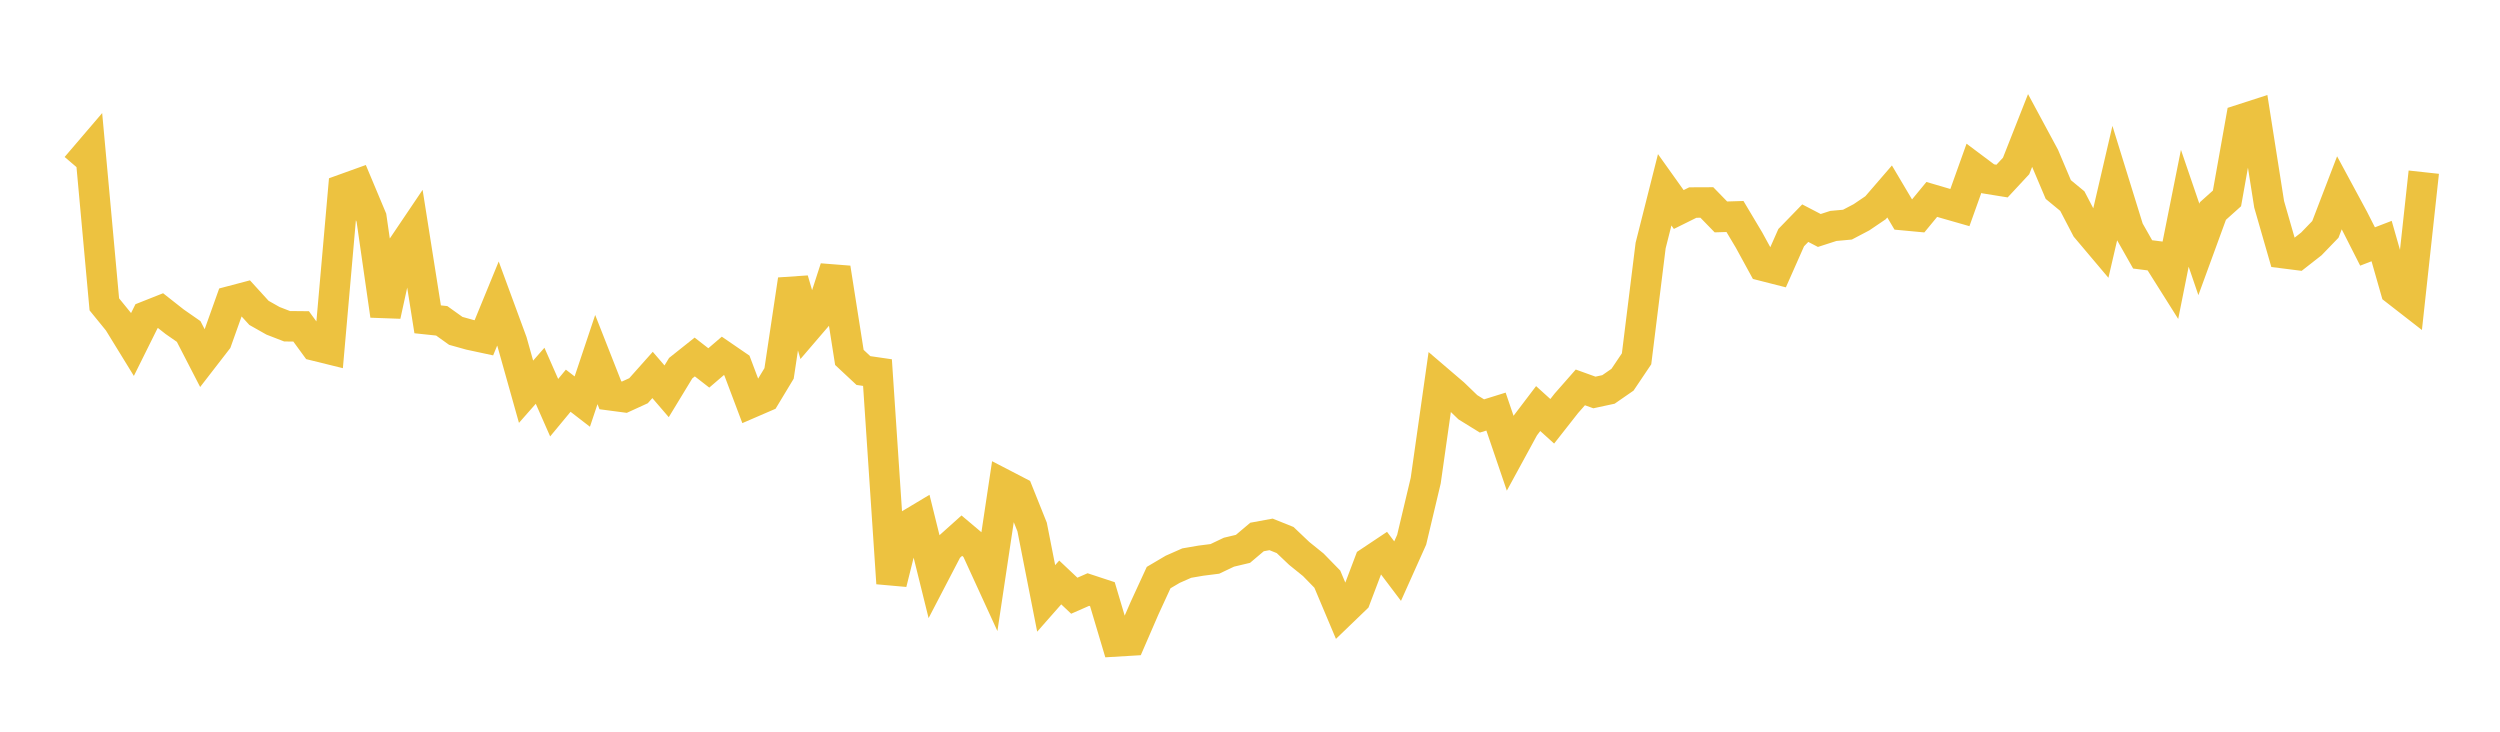<svg width="164" height="48" xmlns="http://www.w3.org/2000/svg" xmlns:xlink="http://www.w3.org/1999/xlink"><path fill="none" stroke="rgb(237,194,64)" stroke-width="2" d="M5,10.947L5.922,9.869L6.844,19.966L7.766,21.098L8.689,22.6L9.611,20.744L10.533,20.378L11.455,21.104L12.377,21.746L13.299,23.534L14.222,22.341L15.144,19.755L16.066,19.512L16.988,20.524L17.91,21.045L18.832,21.402L19.754,21.411L20.677,22.675L21.599,22.902L22.521,12.419L23.443,12.087L24.365,14.286L25.287,20.699L26.21,16.486L27.132,15.119L28.054,20.948L28.976,21.045L29.898,21.704L30.82,21.962L31.743,22.16L32.665,19.912L33.587,22.417L34.509,25.698L35.431,24.65L36.353,26.744L37.275,25.631L38.198,26.344L39.12,23.588L40.042,25.932L40.964,26.054L41.886,25.632L42.808,24.597L43.731,25.67L44.653,24.152L45.575,23.419L46.497,24.136L47.419,23.345L48.341,23.977L49.263,26.423L50.186,26.024L51.108,24.495L52.03,18.347L52.952,21.5L53.874,20.425L54.796,17.581L55.719,23.447L56.641,24.308L57.563,24.442L58.485,38.262L59.407,34.563L60.329,34.011L61.251,37.739L62.174,35.966L63.096,35.139L64.018,35.916L64.94,37.928L65.862,31.787L66.784,32.265L67.707,34.57L68.629,39.256L69.551,38.209L70.473,39.079L71.395,38.674L72.317,38.978L73.24,42.075L74.162,42.02L75.084,39.892L76.006,37.89L76.928,37.346L77.85,36.939L78.772,36.78L79.695,36.663L80.617,36.224L81.539,36.005L82.461,35.226L83.383,35.056L84.305,35.427L85.228,36.304L86.15,37.048L87.072,37.993L87.994,40.18L88.916,39.292L89.838,36.859L90.76,36.244L91.683,37.466L92.605,35.409L93.527,31.529L94.449,25.039L95.371,25.828L96.293,26.717L97.216,27.287L98.138,27L99.06,29.708L99.982,28.016L100.904,26.802L101.826,27.637L102.749,26.462L103.671,25.413L104.593,25.746L105.515,25.547L106.437,24.909L107.359,23.538L108.281,16.107L109.204,12.451L110.126,13.744L111.048,13.287L111.97,13.283L112.892,14.23L113.814,14.202L114.737,15.75L115.659,17.437L116.581,17.672L117.503,15.589L118.425,14.639L119.347,15.119L120.269,14.821L121.192,14.737L122.114,14.253L123.036,13.628L123.958,12.56L124.88,14.116L125.802,14.202L126.725,13.082L127.647,13.353L128.569,13.617L129.491,11.039L130.413,11.729L131.335,11.878L132.257,10.886L133.18,8.544L134.102,10.255L135.024,12.433L135.946,13.194L136.868,14.962L137.79,16.054L138.713,12.083L139.635,15.06L140.557,16.688L141.479,16.806L142.401,18.27L143.323,13.662L144.246,16.363L145.168,13.842L146.09,13.016L147.012,7.842L147.934,7.544L148.856,13.402L149.778,16.606L150.701,16.723L151.623,16.002L152.545,15.047L153.467,12.644L154.389,14.352L155.311,16.169L156.234,15.814L157.156,19.042L158.078,19.759L159,11.294"></path></svg>